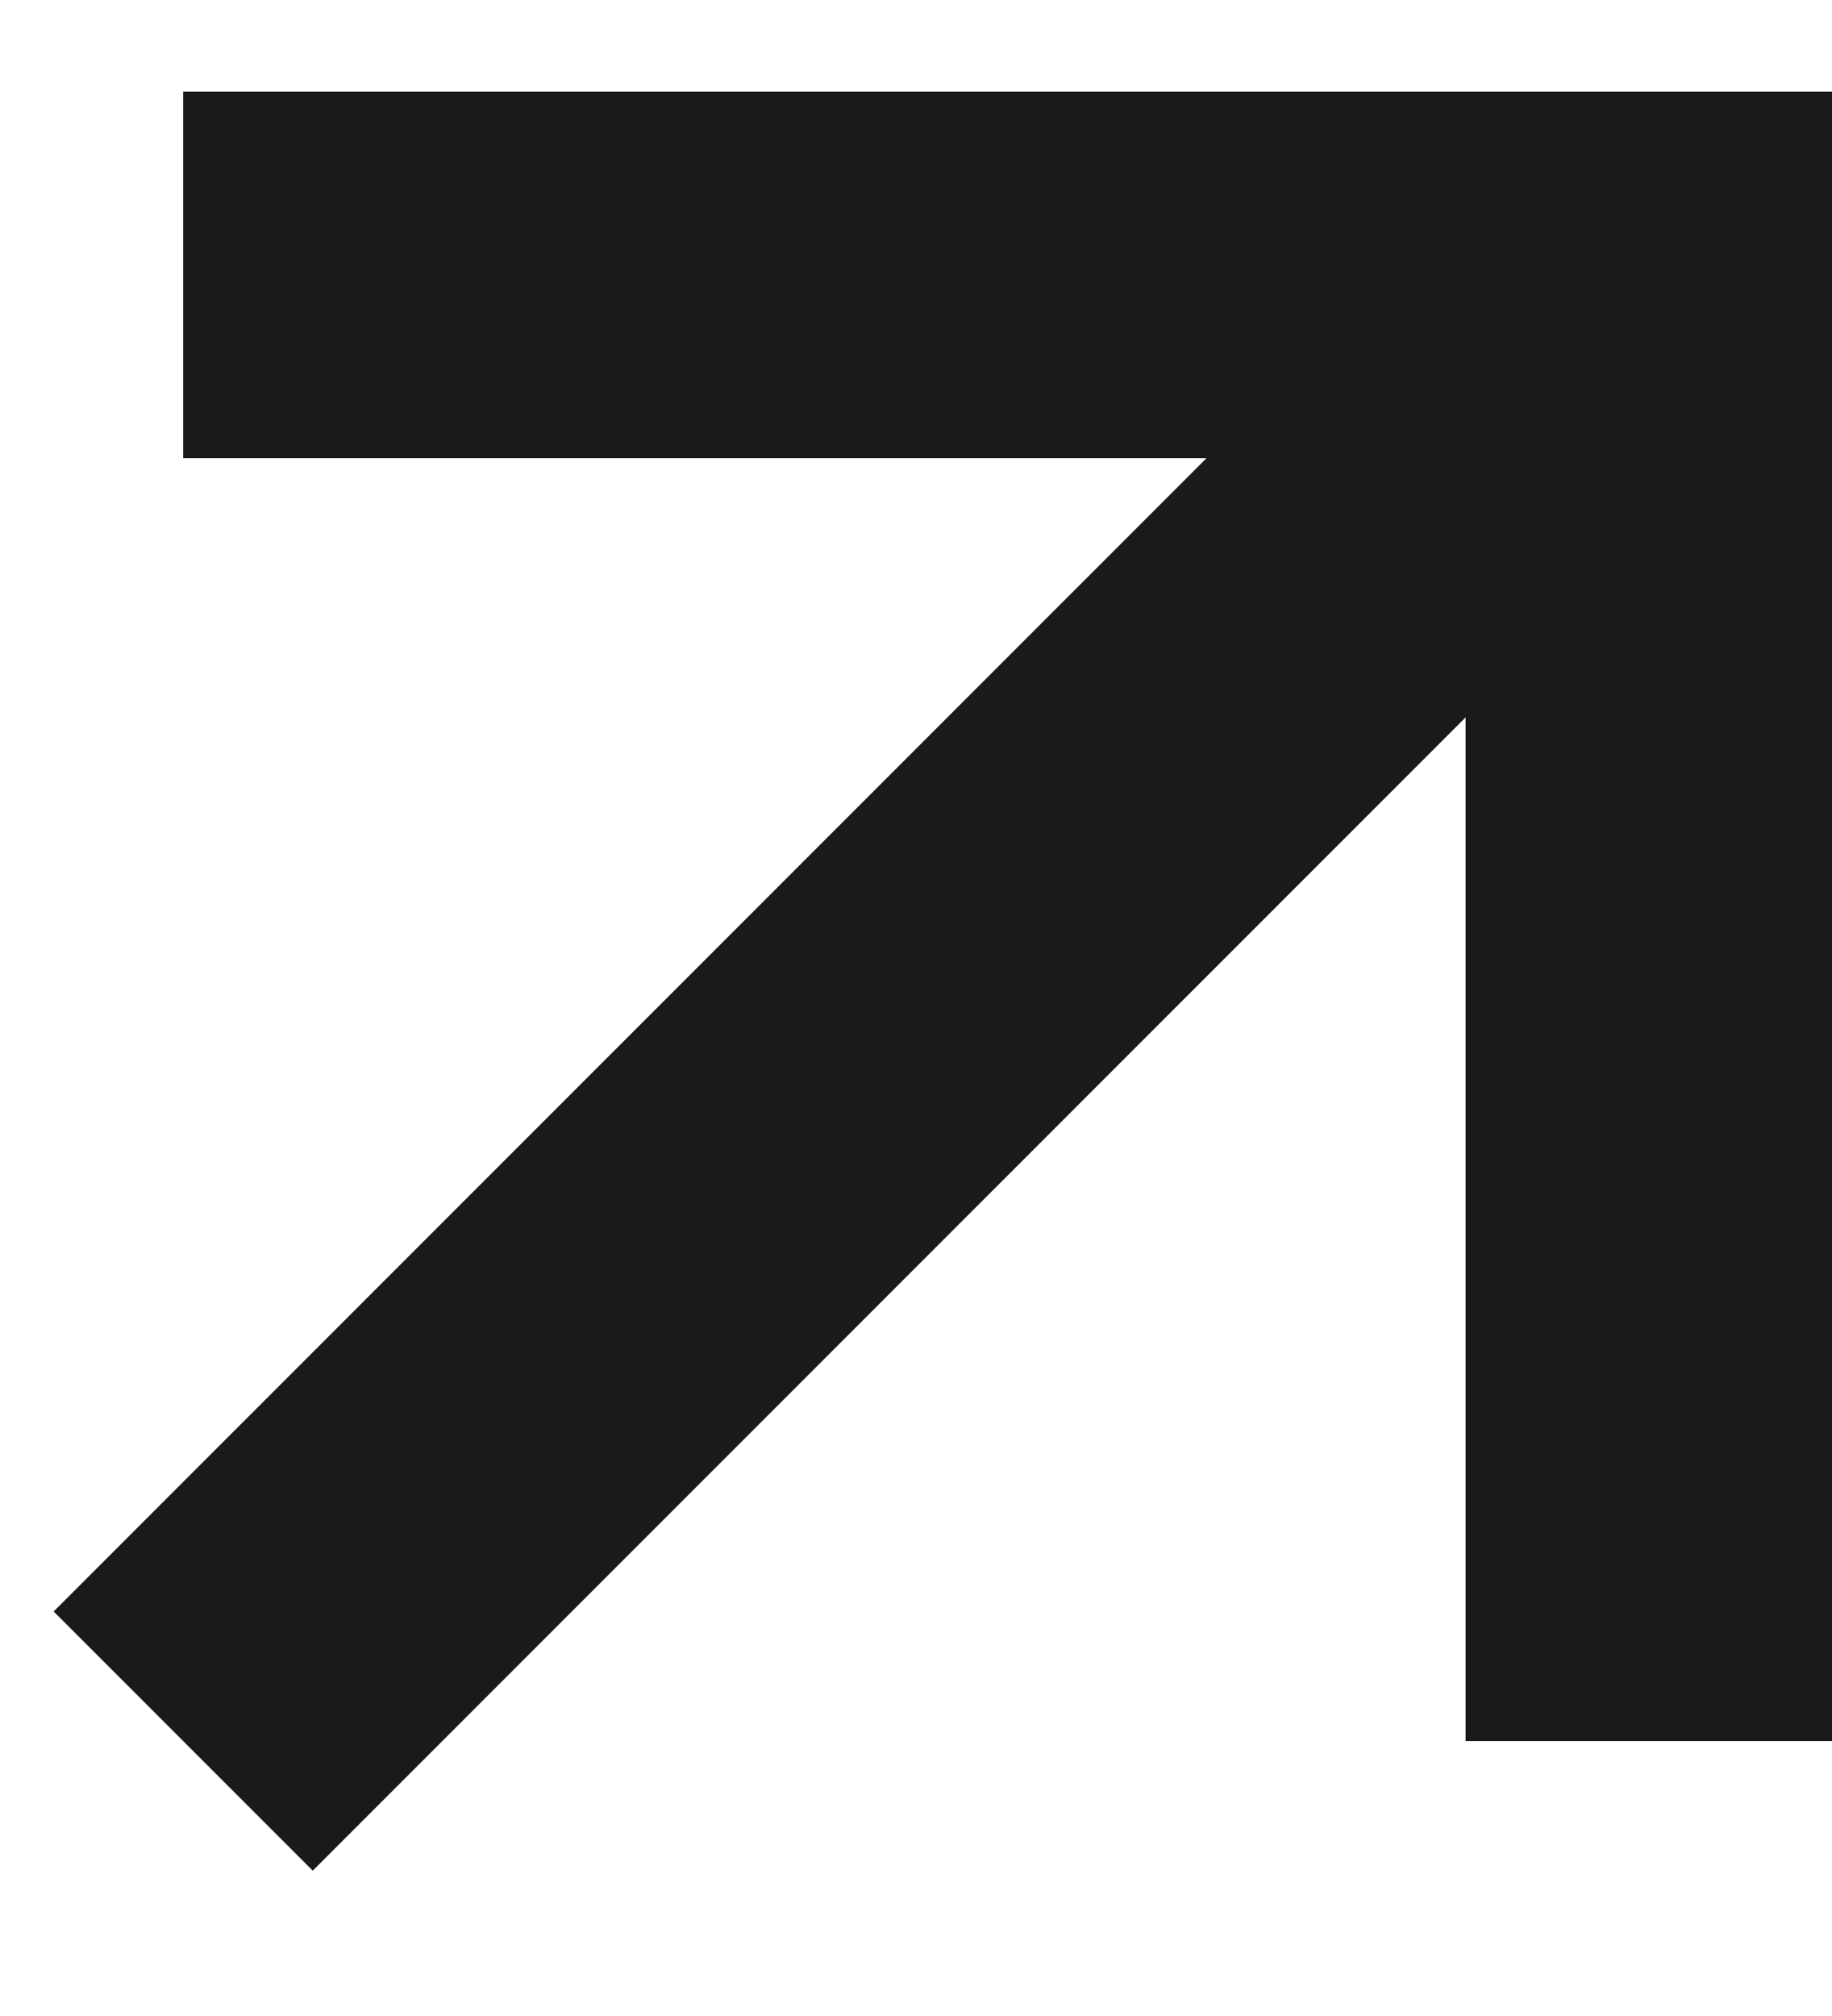 <?xml version="1.0" encoding="UTF-8"?> <svg xmlns="http://www.w3.org/2000/svg" width="10" height="11" viewBox="0 0 10 11" fill="none"> <path d="M1 9.5L9 1.5M9 1.5L1 1.5M9 1.5L9 9.5" stroke="#1A1A1A" stroke-width="2"></path> <rect x="8" y="0.5" width="2" height="1.5" fill="#1A1A1A"></rect> </svg> 